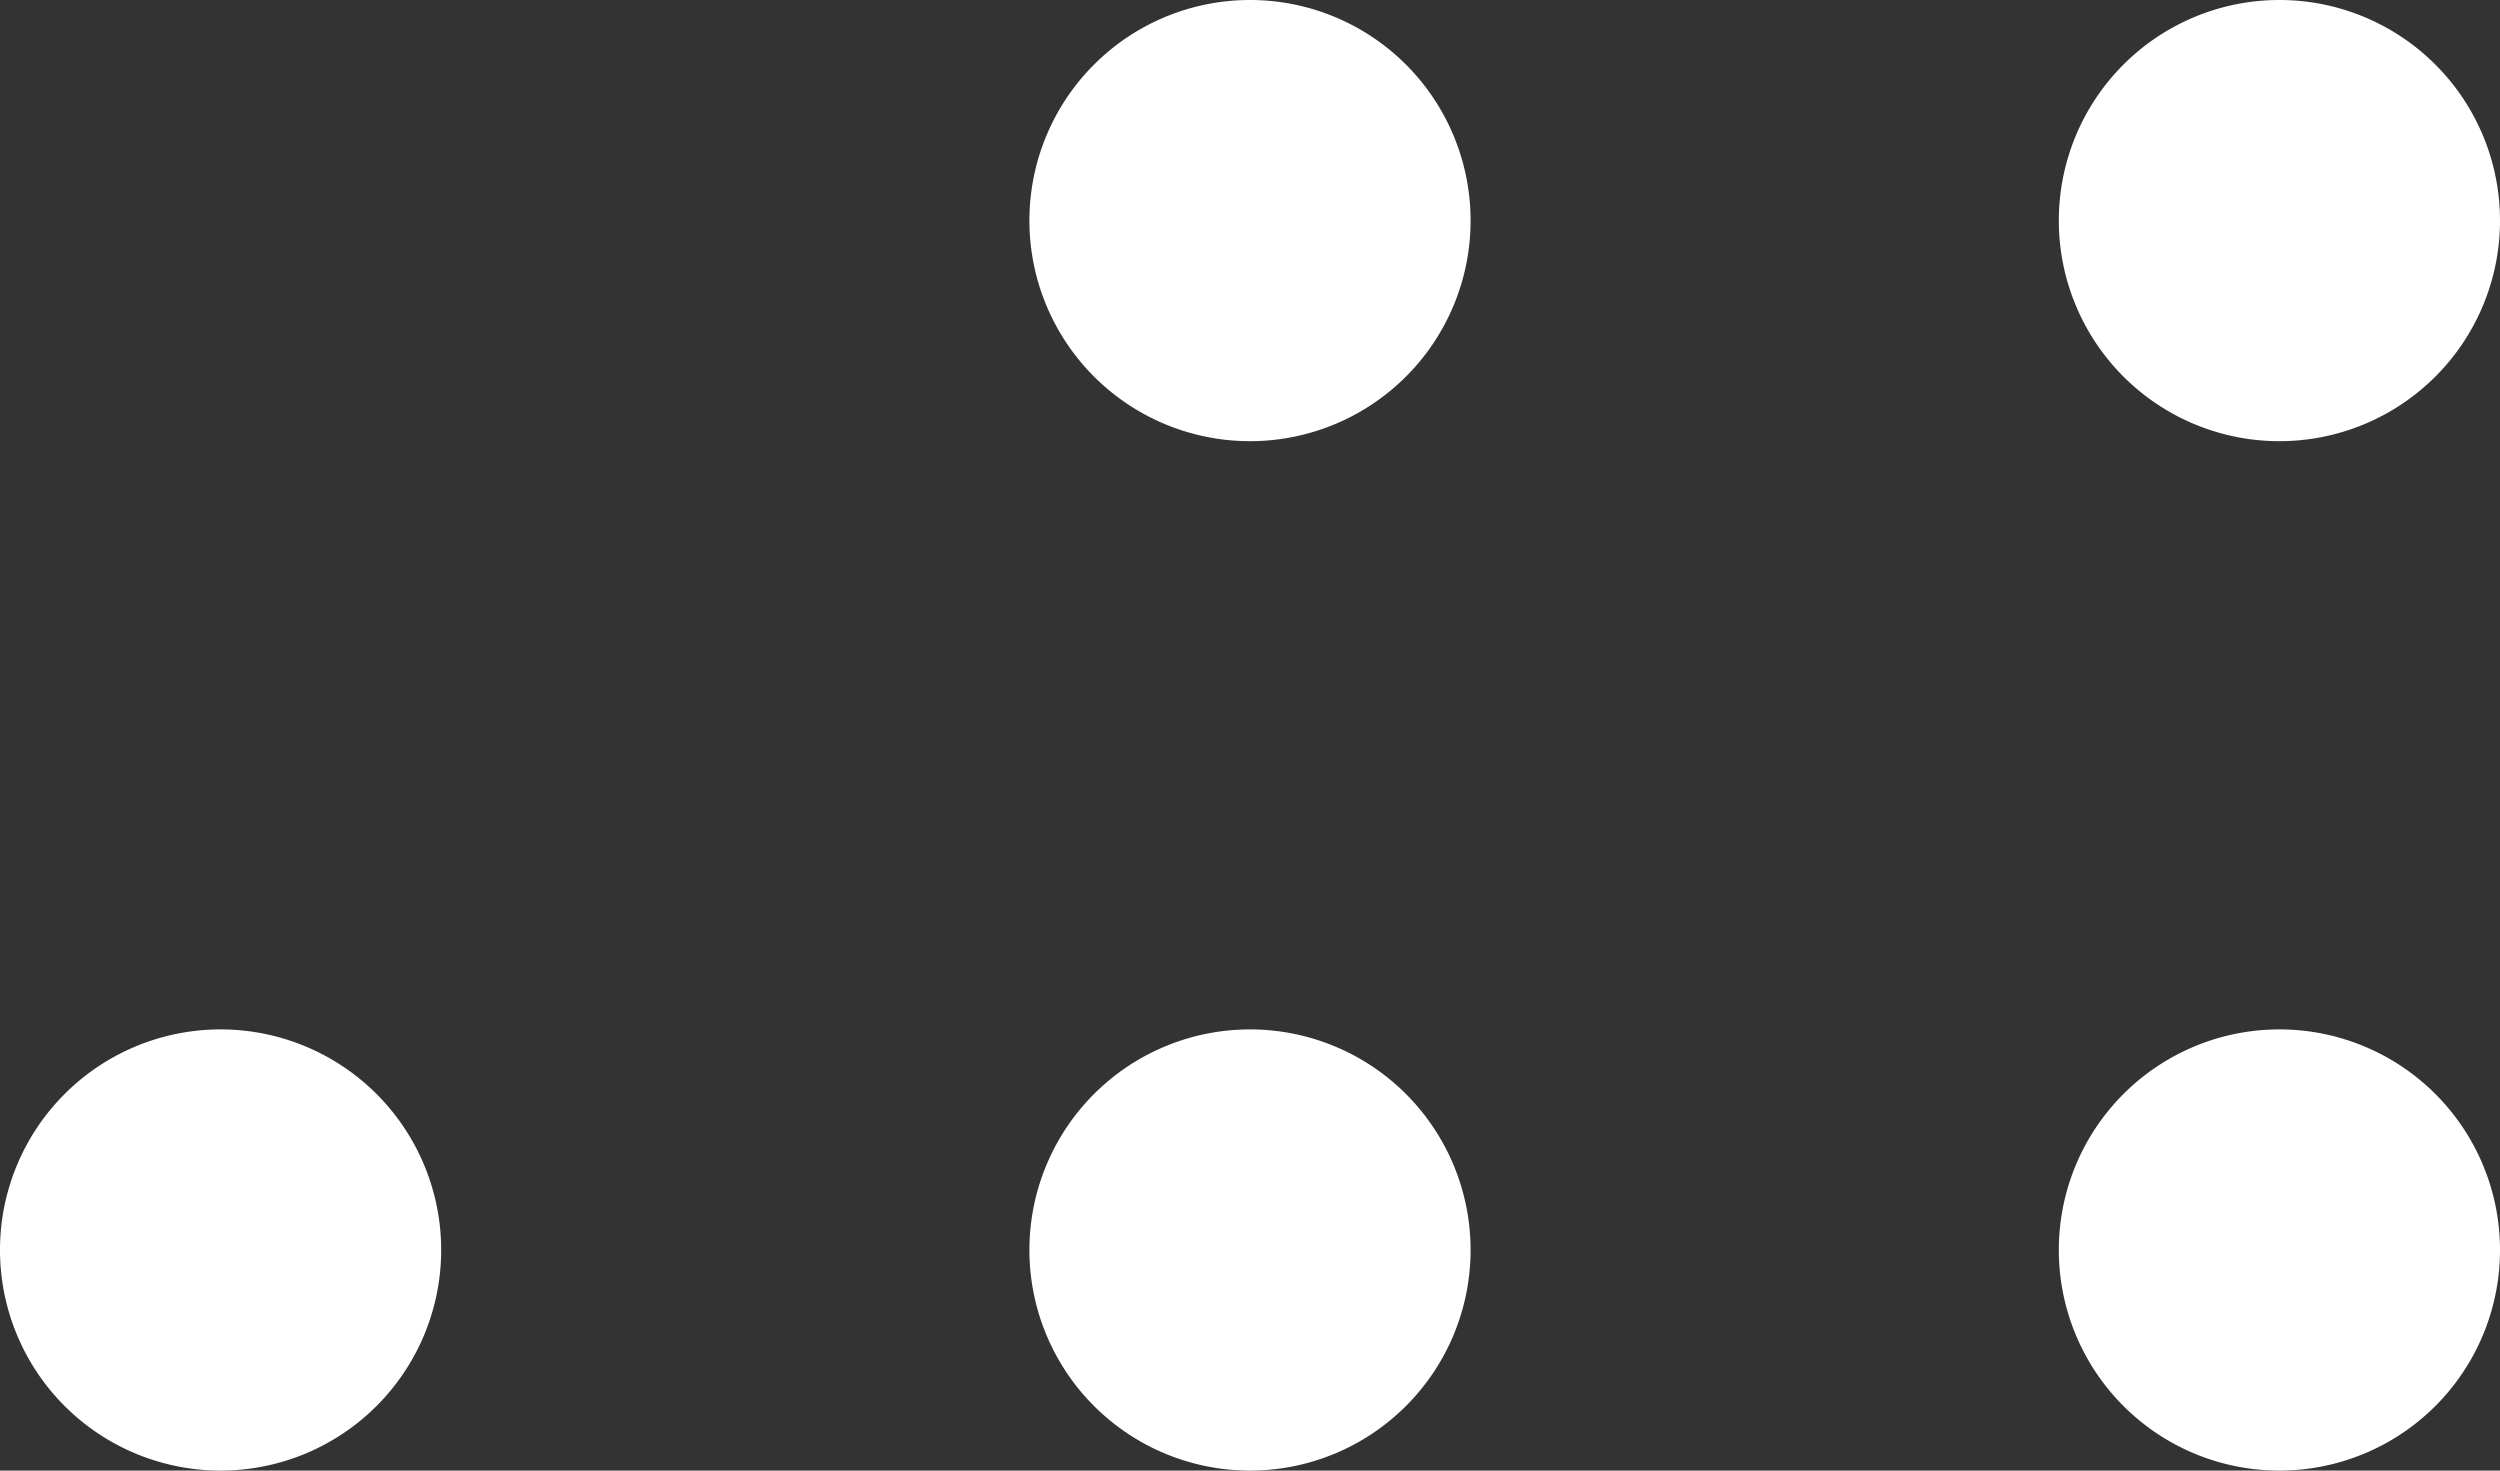 <svg xmlns="http://www.w3.org/2000/svg" width="34" height="20" viewBox="0 0 34 20">
  <rect x="0" y="0" width="34" height="20" fill="#333333" stroke="none"/>
  <g id="icon_menu" data-name="icon menu" transform="translate(114 72) rotate(180)">
    <path id="Ellipse_2_copy_3" data-name="Ellipse 2 copy 3" d="M94,69a3,3,0,1,1,3,3A3,3,0,0,1,94,69ZM80,69a3,3,0,1,1,3,3A3,3,0,0,1,80,69Zm28-14a3,3,0,1,1,3,3A3,3,0,0,1,108,55ZM94,55a3,3,0,1,1,3,3A3,3,0,0,1,94,55ZM80,55a3,3,0,1,1,3,3A3,3,0,0,1,80,55Z" fill="#fff"/>
  </g>
</svg>
